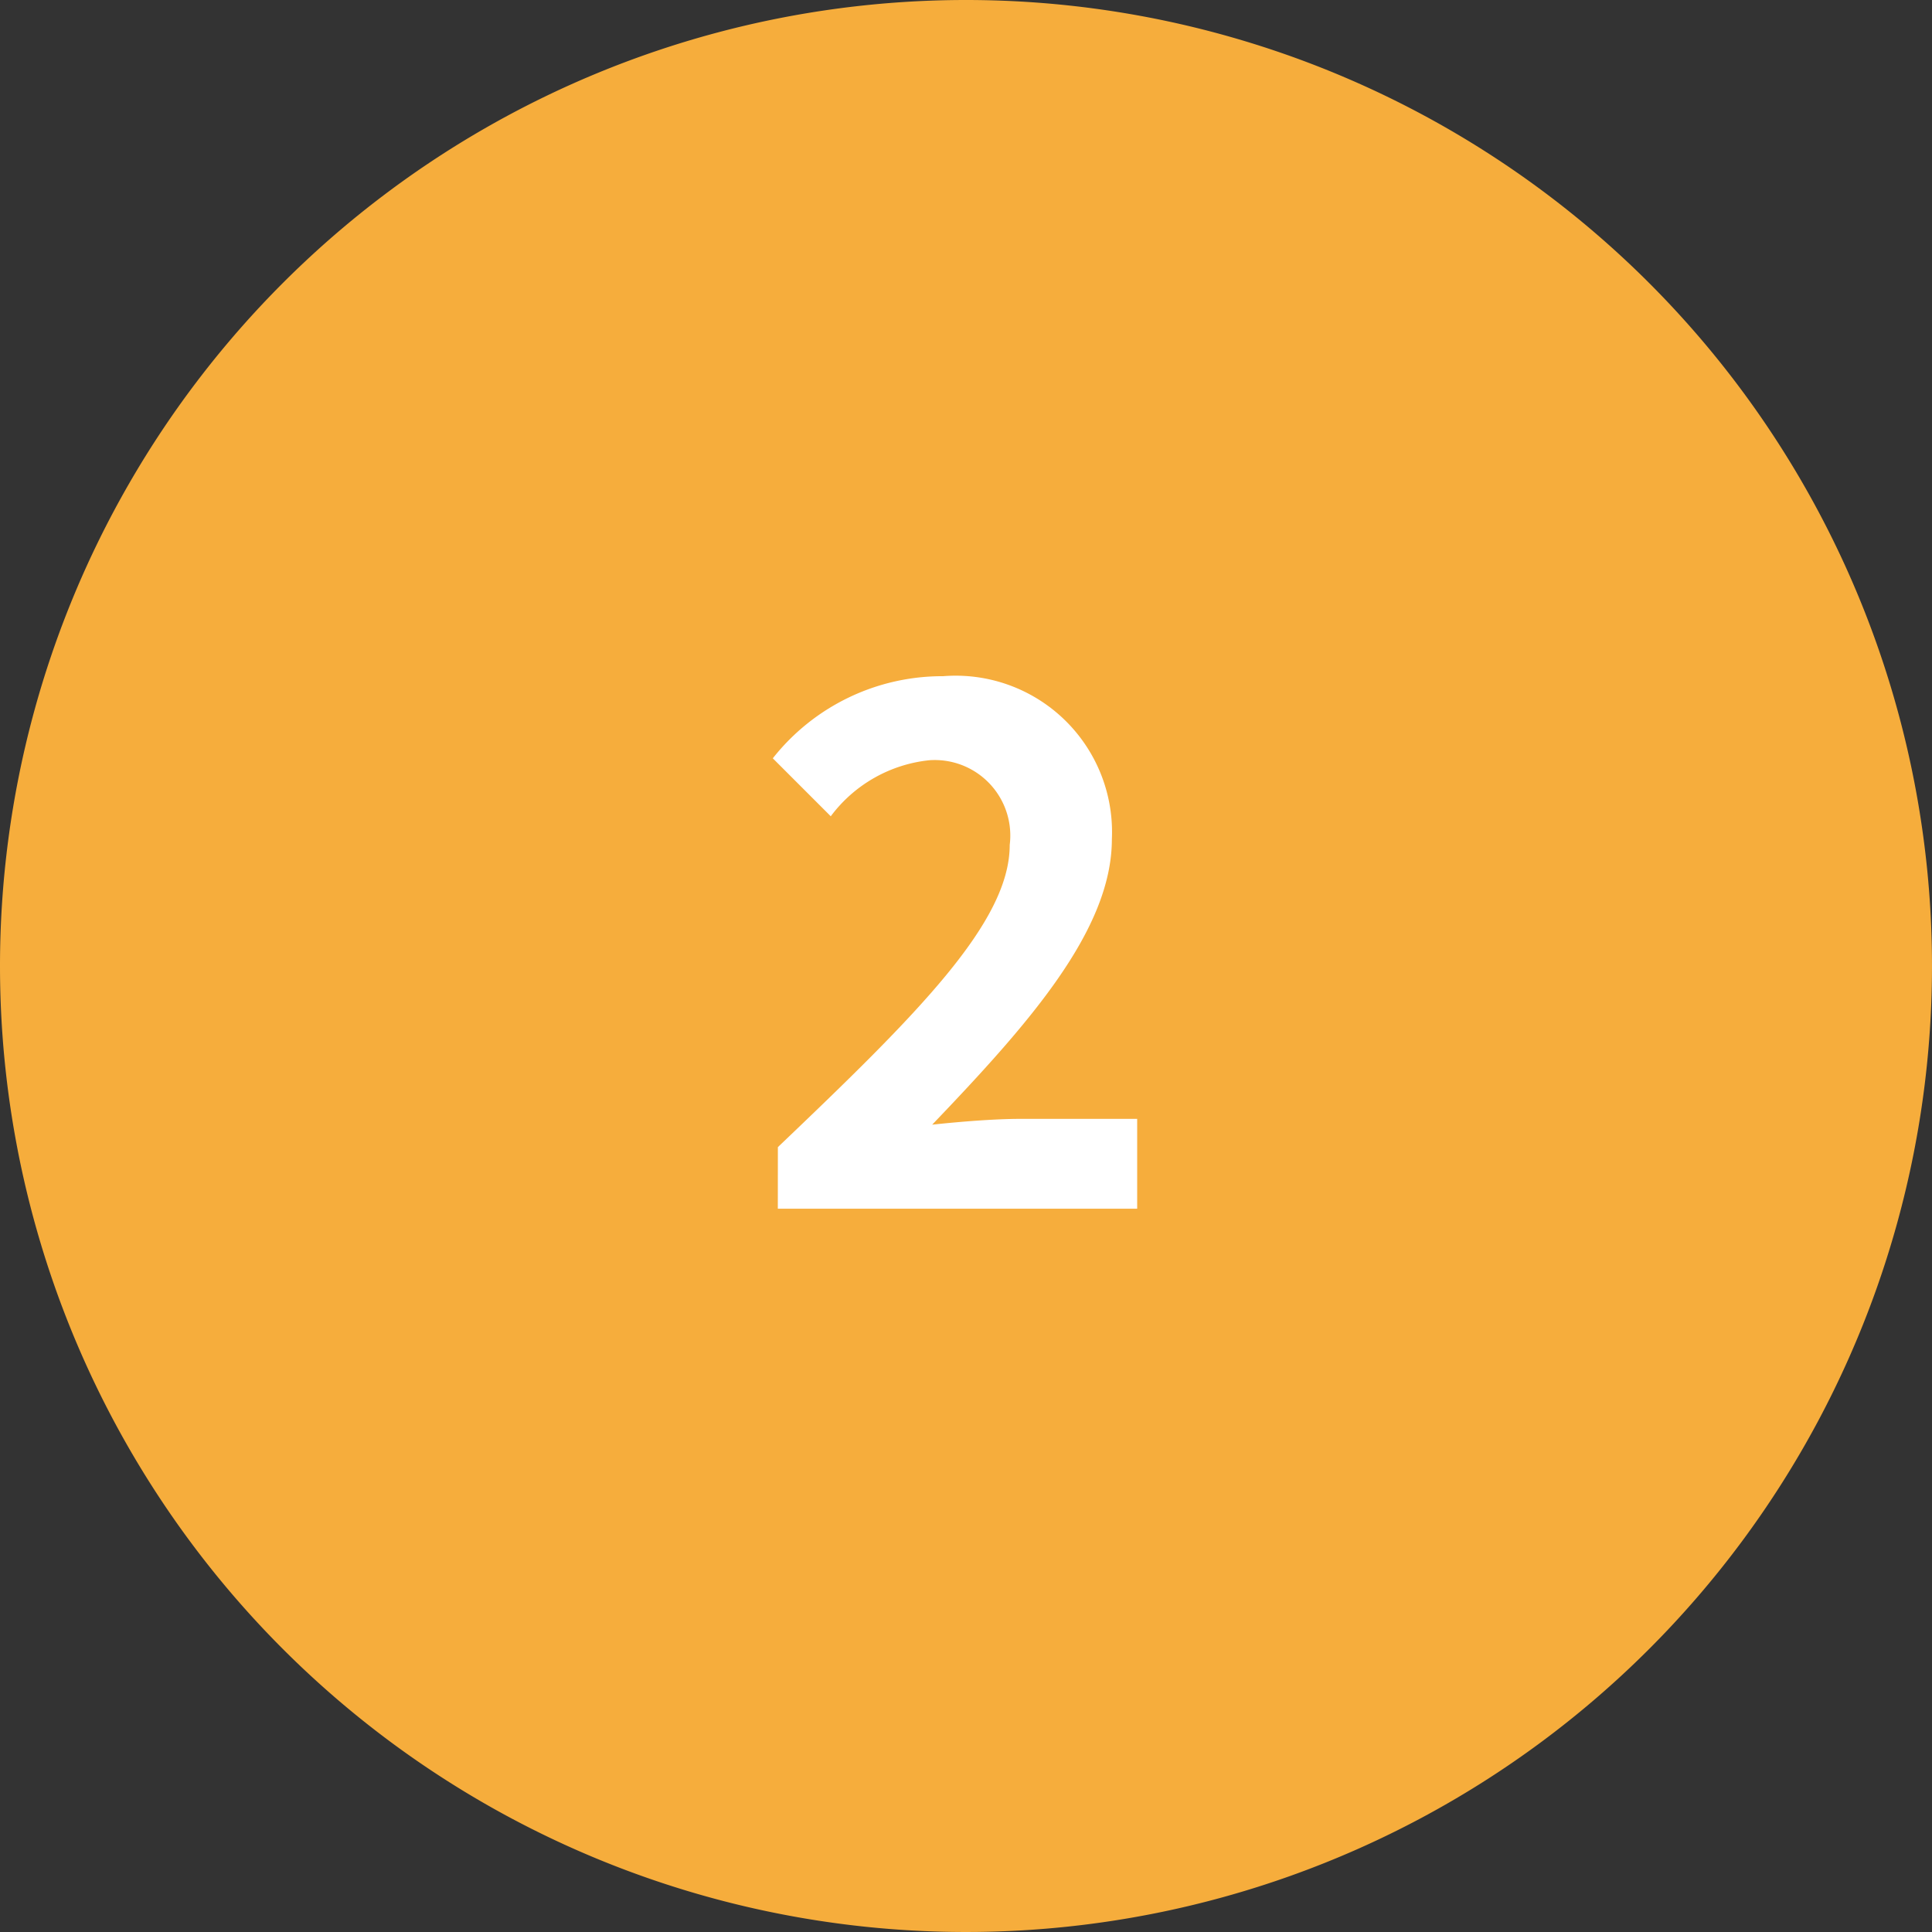 <svg xmlns="http://www.w3.org/2000/svg" width="40" height="40" viewBox="0 0 40 40">
  <rect x="0" y="0" width="40" height="40" fill="#333333" stroke="none"/>
  <g id="グループ_73406" data-name="グループ 73406" transform="translate(-330 -6069)">
    <path id="パス_44524" data-name="パス 44524" d="M20,0A20,20,0,1,1,0,20,20,20,0,0,1,20,0Z" transform="translate(330 6069)" fill="#f6ad3c"/>
    <path id="パス_44533" data-name="パス 44533" d="M-3.773,0h7.44V-1.86H1.238c-.525,0-1.26.06-1.815.12,1.98-2.07,3.72-4.02,3.72-5.91A3.237,3.237,0,0,0-.352-11.025a4.47,4.47,0,0,0-3.525,1.7l1.2,1.2A2.924,2.924,0,0,1-.638-9.285,1.564,1.564,0,0,1,1.028-7.53c0,1.6-1.905,3.495-4.8,6.255Z" transform="translate(349.877 6094.025)" fill="#fff"/>
  </g>
</svg>
